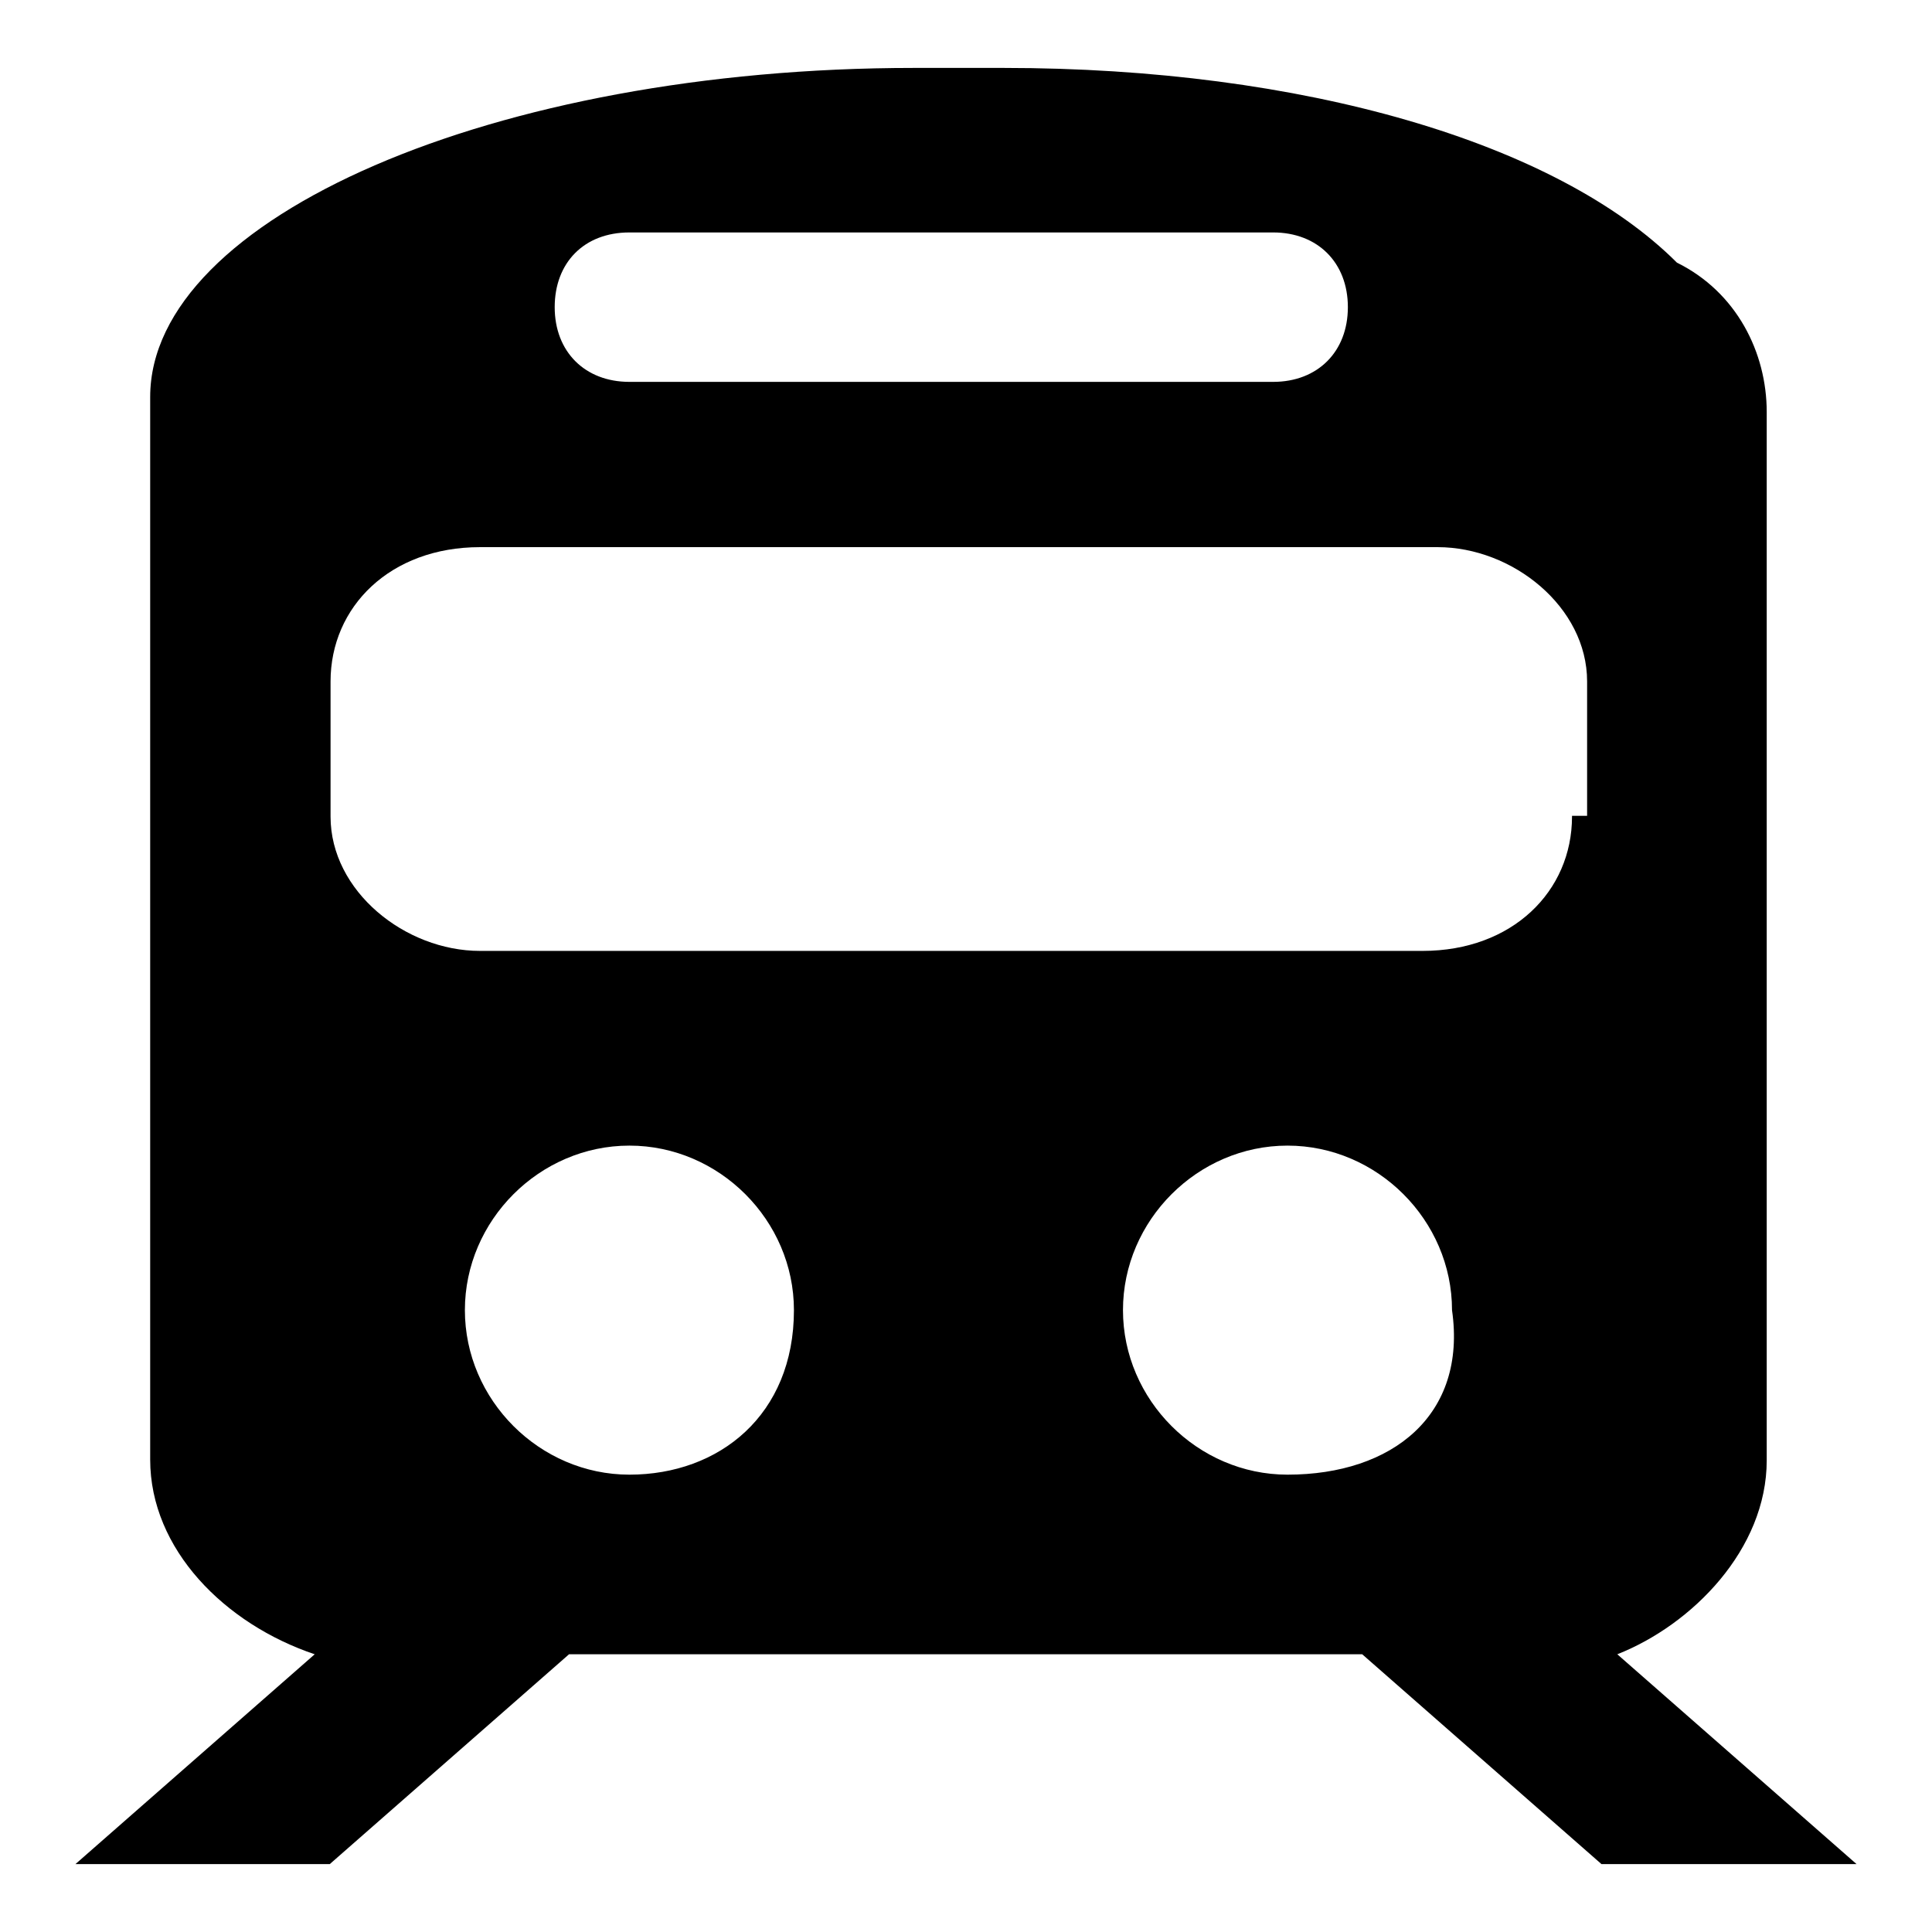 <?xml version="1.0" encoding="utf-8"?>
<!-- Svg Vector Icons : http://www.onlinewebfonts.com/icon -->
<!DOCTYPE svg PUBLIC "-//W3C//DTD SVG 1.1//EN" "http://www.w3.org/Graphics/SVG/1.1/DTD/svg11.dtd">
<svg version="1.1" xmlns="http://www.w3.org/2000/svg" xmlns:xlink="http://www.w3.org/1999/xlink" x="0px" y="0px" viewBox="0 0 256 256" enable-background="new 0 0 256 256" xml:space="preserve">
<g><g><path fill="#000000" d="M234.1,193.5V54.6c0-7.9-4-15.9-11.9-19.8C206.3,18.9,172.6,9,133,9h-11.9C65.5,9,19.9,28.9,19.9,52.6l0,0v2v138.8c0,11.9,9.9,21.8,21.8,25.8L10,247h33.7l31.7-27.8h105.1l31.7,27.8H246l-31.7-27.8C224.2,215.3,234.1,205.3,234.1,193.5 M83.4,30.8h85.3c5.9,0,9.9,4,9.9,9.9c0,5.9-4,9.9-9.9,9.9H83.4c-5.9,0-9.9-4-9.9-9.9C73.5,34.8,77.4,30.8,83.4,30.8z M83.4,195.4c-11.9,0-21.8-9.9-21.8-21.8s9.9-21.8,21.8-21.8c11.9,0,21.8,9.9,21.8,21.8C105.2,187.5,95.3,195.4,83.4,195.4z M170.6,195.4c-11.9,0-21.8-9.9-21.8-21.8s9.9-21.8,21.8-21.8s21.8,9.9,21.8,21.8C194.4,187.5,184.5,195.4,170.6,195.4z M208.3,108.2c0,9.9-7.9,17.8-19.8,17.8H63.6c-9.9,0-19.8-7.9-19.8-17.8V90.3c0-9.9,7.9-17.8,19.8-17.8h126.9c9.9,0,19.8,7.9,19.8,17.8v17.8H208.3z"/></g></g>
</svg>